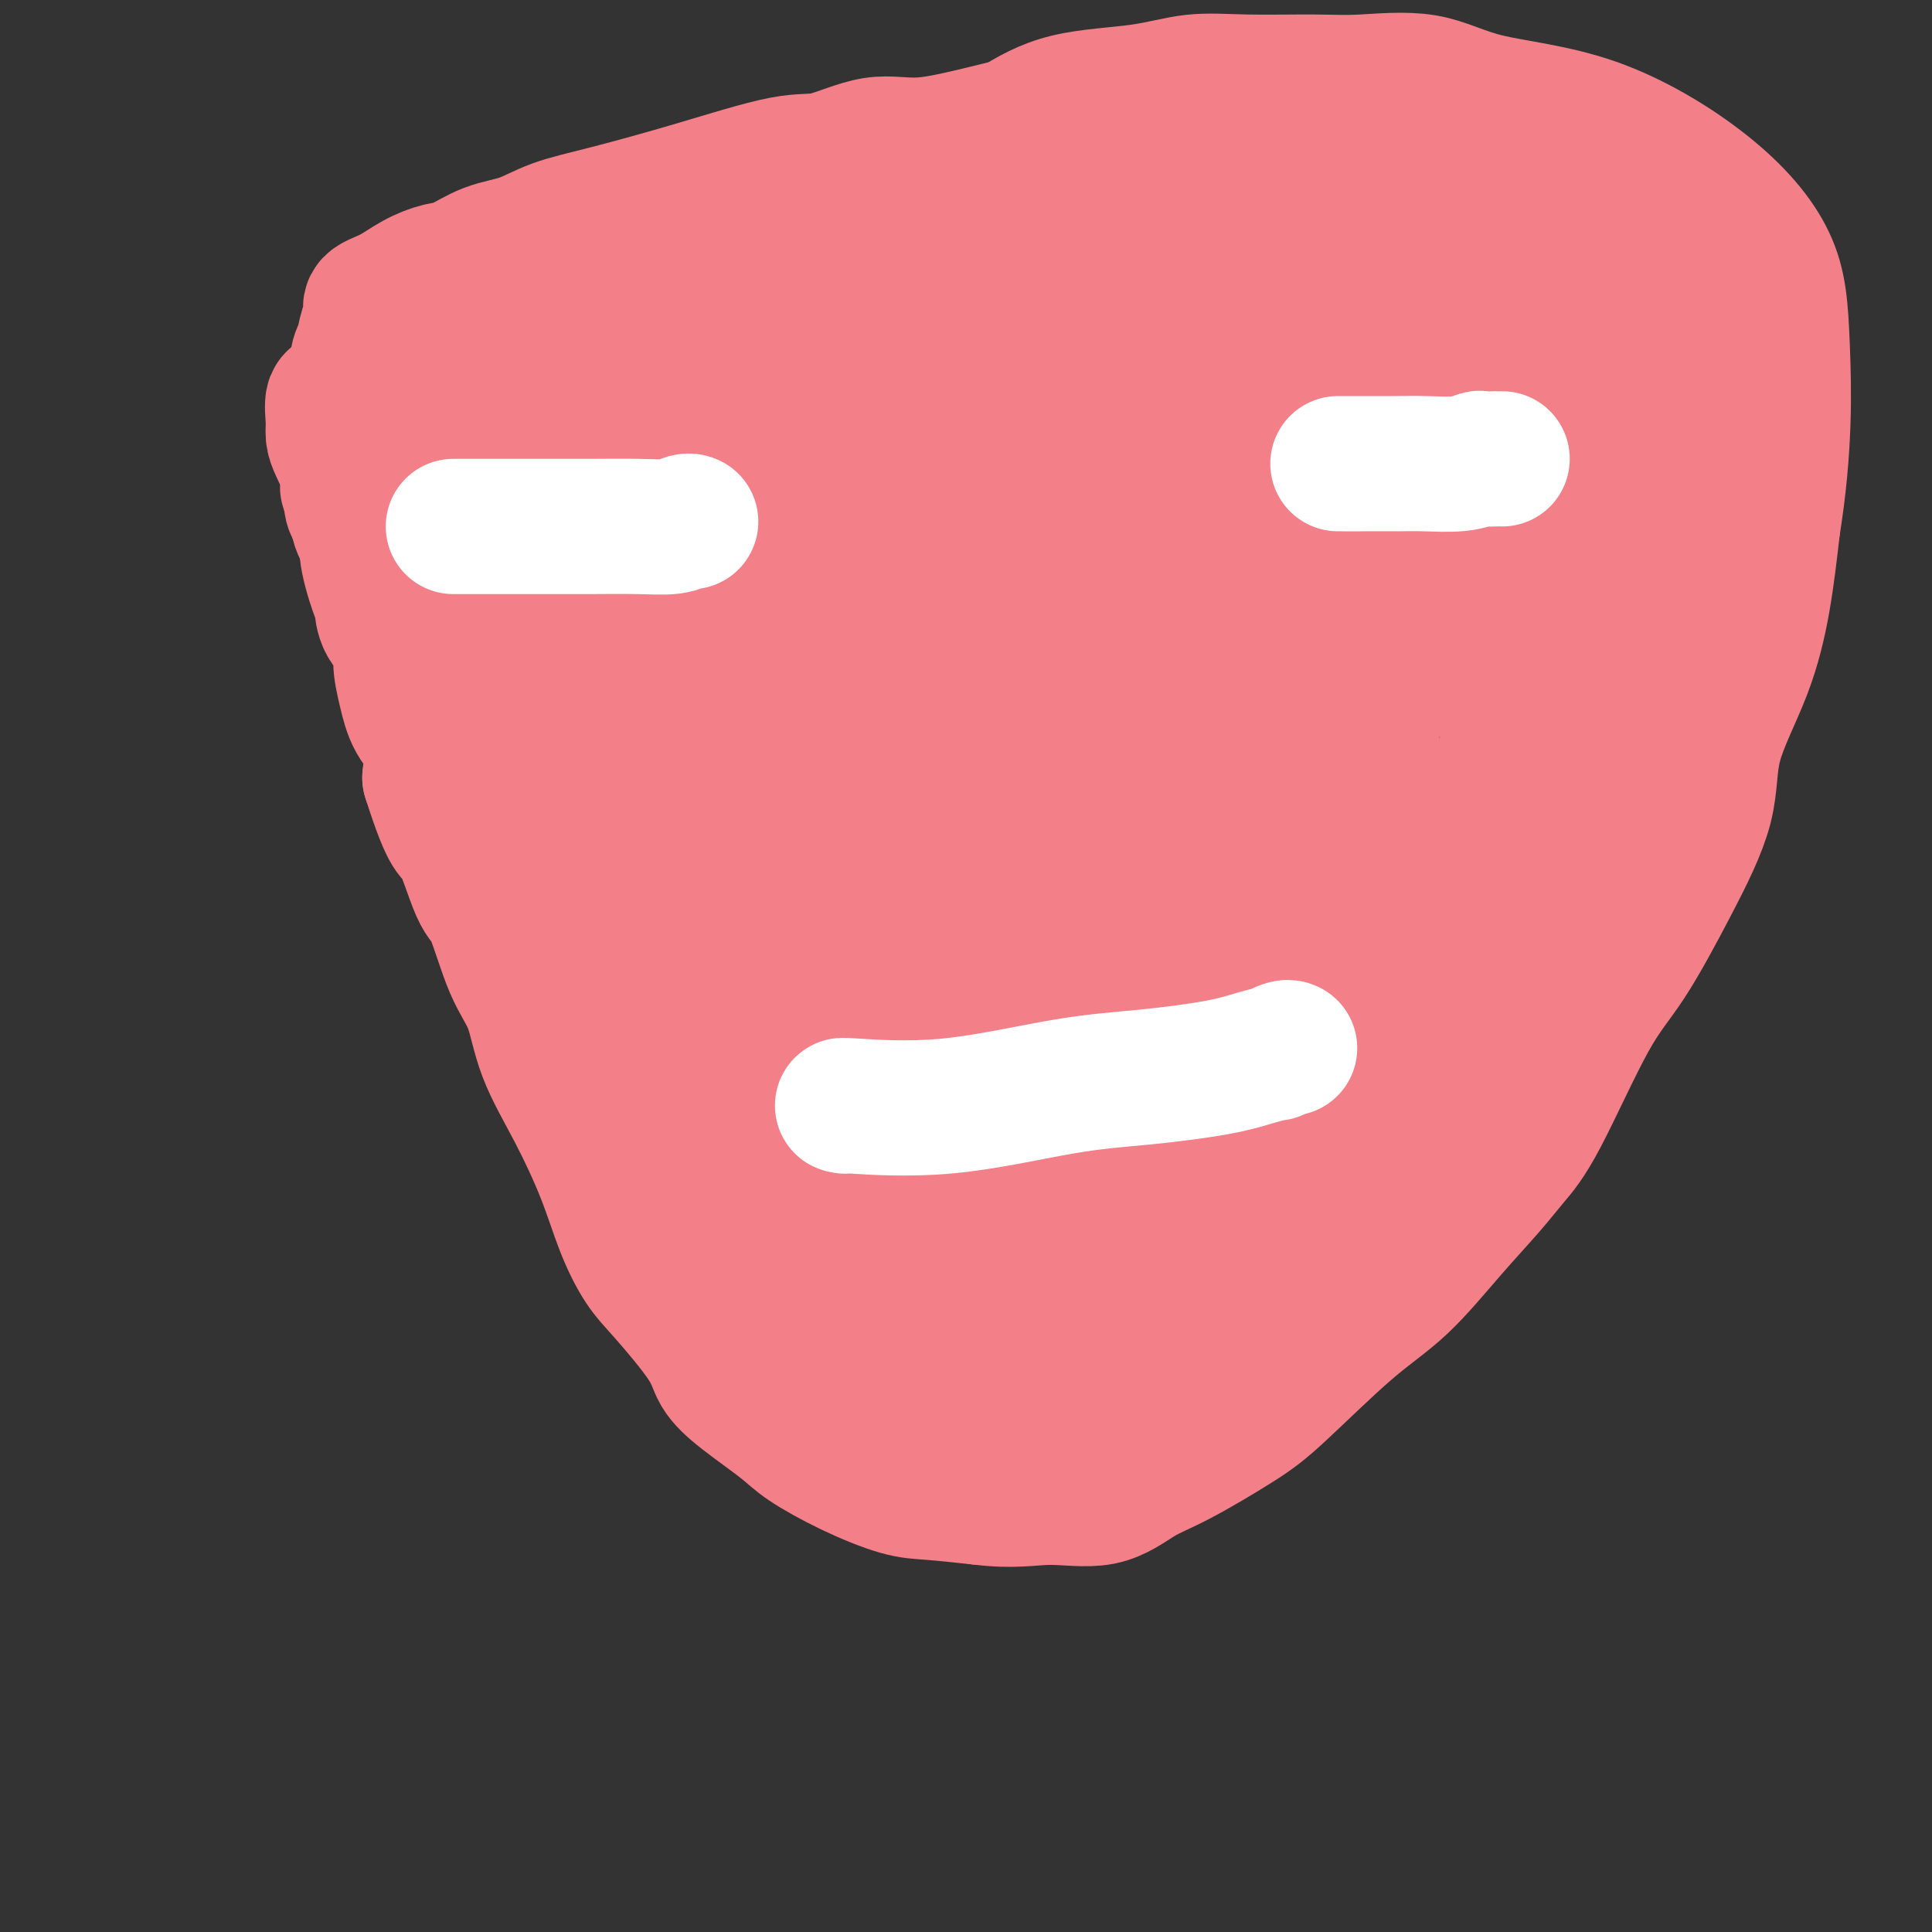 <svg viewBox='0 0 400 400' version='1.1' xmlns='http://www.w3.org/2000/svg' xmlns:xlink='http://www.w3.org/1999/xlink'><rect x="0" y="0" width="400" height="400" fill="#333333" stroke="none"/><g fill='none' stroke='#F37F89' stroke-width='28' stroke-linecap='round' stroke-linejoin='round'><path d='M71,83c-0.849,-0.377 -1.698,-0.754 -2,0c-0.302,0.754 -0.058,2.640 0,4c0.058,1.360 -0.071,2.194 0,3c0.071,0.806 0.342,1.583 1,3c0.658,1.417 1.705,3.474 2,5c0.295,1.526 -0.161,2.522 0,3c0.161,0.478 0.939,0.440 1,1c0.061,0.560 -0.597,1.720 0,3c0.597,1.280 2.448,2.680 3,4c0.552,1.320 -0.194,2.558 0,5c0.194,2.442 1.330,6.087 2,8c0.670,1.913 0.876,2.096 1,3c0.124,0.904 0.167,2.531 1,4c0.833,1.469 2.455,2.782 3,4c0.545,1.218 0.013,2.343 0,4c-0.013,1.657 0.491,3.846 1,6c0.509,2.154 1.022,4.272 2,6c0.978,1.728 2.422,3.065 3,5c0.578,1.935 0.289,4.467 0,7'/><path d='M89,161c4.246,13.362 4.860,11.266 6,13c1.140,1.734 2.806,7.298 4,10c1.194,2.702 1.917,2.541 3,5c1.083,2.459 2.526,7.539 4,11c1.474,3.461 2.977,5.304 4,8c1.023,2.696 1.564,6.244 3,10c1.436,3.756 3.765,7.720 6,12c2.235,4.280 4.374,8.874 6,13c1.626,4.126 2.738,7.782 4,11c1.262,3.218 2.676,5.996 4,8c1.324,2.004 2.560,3.232 5,6c2.440,2.768 6.084,7.075 8,10c1.916,2.925 2.104,4.469 3,6c0.896,1.531 2.500,3.048 5,5c2.500,1.952 5.896,4.340 8,6c2.104,1.660 2.914,2.591 5,4c2.086,1.409 5.446,3.295 9,5c3.554,1.705 7.303,3.228 10,4c2.697,0.772 4.342,0.792 7,1c2.658,0.208 6.329,0.604 10,1'/><path d='M203,310c6.788,0.874 10.257,0.058 14,0c3.743,-0.058 7.760,0.642 11,0c3.240,-0.642 5.703,-2.627 8,-4c2.297,-1.373 4.427,-2.133 8,-4c3.573,-1.867 8.588,-4.842 12,-7c3.412,-2.158 5.220,-3.500 9,-7c3.780,-3.500 9.532,-9.159 14,-13c4.468,-3.841 7.652,-5.865 11,-9c3.348,-3.135 6.858,-7.383 10,-11c3.142,-3.617 5.915,-6.605 8,-9c2.085,-2.395 3.482,-4.198 5,-6c1.518,-1.802 3.157,-3.604 6,-9c2.843,-5.396 6.890,-14.386 10,-20c3.110,-5.614 5.283,-7.853 8,-12c2.717,-4.147 5.977,-10.202 9,-16c3.023,-5.798 5.807,-11.338 7,-16c1.193,-4.662 0.794,-8.445 2,-13c1.206,-4.555 4.017,-9.880 6,-15c1.983,-5.120 3.138,-10.034 4,-15c0.862,-4.966 1.431,-9.983 2,-15'/><path d='M367,109c2.667,-16.452 2.335,-28.584 2,-37c-0.335,-8.416 -0.673,-13.118 -3,-18c-2.327,-4.882 -6.644,-9.945 -13,-15c-6.356,-5.055 -14.751,-10.101 -23,-13c-8.249,-2.899 -16.352,-3.652 -22,-5c-5.648,-1.348 -8.842,-3.291 -13,-4c-4.158,-0.709 -9.279,-0.183 -13,0c-3.721,0.183 -6.042,0.025 -10,0c-3.958,-0.025 -9.552,0.085 -14,0c-4.448,-0.085 -7.749,-0.363 -11,0c-3.251,0.363 -6.452,1.367 -11,2c-4.548,0.633 -10.442,0.895 -15,2c-4.558,1.105 -7.779,3.052 -11,5'/><path d='M210,26c-9.560,2.347 -14.960,3.715 -19,4c-4.040,0.285 -6.719,-0.513 -10,0c-3.281,0.513 -7.163,2.339 -10,3c-2.837,0.661 -4.630,0.159 -9,1c-4.370,0.841 -11.318,3.025 -18,5c-6.682,1.975 -13.099,3.741 -18,5c-4.901,1.259 -8.287,2.010 -11,3c-2.713,0.990 -4.752,2.218 -7,3c-2.248,0.782 -4.704,1.119 -7,2c-2.296,0.881 -4.431,2.305 -6,3c-1.569,0.695 -2.574,0.661 -4,1c-1.426,0.339 -3.275,1.051 -5,2c-1.725,0.949 -3.327,2.135 -5,3c-1.673,0.865 -3.419,1.410 -4,2c-0.581,0.590 0.002,1.224 0,2c-0.002,0.776 -0.588,1.692 -1,3c-0.412,1.308 -0.649,3.006 -1,4c-0.351,0.994 -0.814,1.284 -1,3c-0.186,1.716 -0.093,4.858 0,8'/><path d='M74,83c-0.463,4.507 -0.121,5.775 0,7c0.121,1.225 0.021,2.407 0,4c-0.021,1.593 0.037,3.598 0,6c-0.037,2.402 -0.168,5.201 0,7c0.168,1.799 0.634,2.598 2,5c1.366,2.402 3.632,6.407 6,10c2.368,3.593 4.839,6.774 7,11c2.161,4.226 4.011,9.495 5,13c0.989,3.505 1.117,5.245 2,7c0.883,1.755 2.520,3.526 4,6c1.480,2.474 2.802,5.653 4,8c1.198,2.347 2.272,3.862 3,6c0.728,2.138 1.108,4.898 2,7c0.892,2.102 2.294,3.547 3,5c0.706,1.453 0.715,2.915 2,6c1.285,3.085 3.846,7.792 6,12c2.154,4.208 3.901,7.917 5,11c1.099,3.083 1.549,5.542 2,8'/><path d='M127,222c6.543,15.238 3.899,8.833 4,9c0.101,0.167 2.946,6.906 5,11c2.054,4.094 3.318,5.541 4,7c0.682,1.459 0.783,2.928 2,6c1.217,3.072 3.549,7.748 10,14c6.451,6.252 17.019,14.081 22,17c4.981,2.919 4.375,0.927 5,1c0.625,0.073 2.482,2.211 4,3c1.518,0.789 2.695,0.228 4,0c1.305,-0.228 2.736,-0.122 5,0c2.264,0.122 5.361,0.260 9,0c3.639,-0.260 7.820,-0.918 11,-2c3.180,-1.082 5.357,-2.589 8,-4c2.643,-1.411 5.750,-2.726 8,-4c2.250,-1.274 3.643,-2.507 6,-4c2.357,-1.493 5.679,-3.247 9,-5'/><path d='M243,271c6.178,-4.138 6.122,-5.984 8,-8c1.878,-2.016 5.688,-4.201 8,-6c2.312,-1.799 3.126,-3.212 4,-4c0.874,-0.788 1.809,-0.953 5,-4c3.191,-3.047 8.637,-8.978 14,-15c5.363,-6.022 10.641,-12.137 14,-16c3.359,-3.863 4.797,-5.474 6,-7c1.203,-1.526 2.171,-2.968 3,-5c0.829,-2.032 1.520,-4.654 3,-7c1.480,-2.346 3.750,-4.416 5,-6c1.250,-1.584 1.479,-2.682 2,-5c0.521,-2.318 1.332,-5.855 2,-7c0.668,-1.145 1.191,0.101 5,-8c3.809,-8.101 10.905,-25.551 18,-43'/><path d='M340,130c9.012,-18.653 12.541,-24.785 11,-38c-1.541,-13.215 -8.153,-33.513 -9,-23c-0.847,10.513 4.071,51.836 4,73c-0.071,21.164 -5.133,22.168 -9,25c-3.867,2.832 -6.541,7.493 -8,10c-1.459,2.507 -1.703,2.859 -2,3c-0.297,0.141 -0.649,0.070 -1,0'/><path d='M326,180c-1.724,0.237 -0.535,-5.672 0,-9c0.535,-3.328 0.417,-4.075 0,-4c-0.417,0.075 -1.134,0.973 0,0c1.134,-0.973 4.120,-3.816 -4,3c-8.120,6.816 -27.347,23.293 -38,31c-10.653,7.707 -12.731,6.646 -16,8c-3.269,1.354 -7.729,5.123 -10,7c-2.271,1.877 -2.352,1.863 -4,3c-1.648,1.137 -4.863,3.425 -7,5c-2.137,1.575 -3.194,2.435 -5,4c-1.806,1.565 -4.359,3.833 -7,6c-2.641,2.167 -5.369,4.233 -8,6c-2.631,1.767 -5.164,3.234 -7,4c-1.836,0.766 -2.975,0.832 -6,2c-3.025,1.168 -7.934,3.437 -12,5c-4.066,1.563 -7.287,2.421 -9,3c-1.713,0.579 -1.918,0.880 -2,1c-0.082,0.120 -0.041,0.060 0,0'/><path d='M191,255c-6.799,2.877 -5.797,2.570 11,0c16.797,-2.570 49.388,-7.404 62,-9c12.612,-1.596 5.245,0.045 3,0c-2.245,-0.045 0.634,-1.777 -1,0c-1.634,1.777 -7.780,7.064 -20,12c-12.220,4.936 -30.515,9.520 -41,12c-10.485,2.480 -13.159,2.857 -17,3c-3.841,0.143 -8.850,0.052 -12,0c-3.150,-0.052 -4.441,-0.063 -5,0c-0.559,0.063 -0.387,0.202 -1,0c-0.613,-0.202 -2.010,-0.745 -3,-1c-0.990,-0.255 -1.574,-0.223 -2,0c-0.426,0.223 -0.693,0.635 -1,0c-0.307,-0.635 -0.653,-2.318 -1,-4'/><path d='M163,268c-0.304,-2.293 -0.565,-6.026 5,-10c5.565,-3.974 16.955,-8.190 28,-13c11.045,-4.810 21.744,-10.215 33,-14c11.256,-3.785 23.069,-5.950 30,-7c6.931,-1.050 8.979,-0.984 11,-1c2.021,-0.016 4.015,-0.114 7,0c2.985,0.114 6.961,0.441 -13,5c-19.961,4.559 -63.860,13.350 -88,16c-24.140,2.650 -28.521,-0.841 -32,-3c-3.479,-2.159 -6.057,-2.986 -8,-4c-1.943,-1.014 -3.253,-2.214 -4,-3c-0.747,-0.786 -0.932,-1.159 -1,-2c-0.068,-0.841 -0.018,-2.149 0,-4c0.018,-1.851 0.005,-4.243 0,-7c-0.005,-2.757 -0.003,-5.878 0,-9'/><path d='M131,212c-0.156,-4.907 -0.045,-6.176 0,-8c0.045,-1.824 0.022,-4.204 0,-6c-0.022,-1.796 -0.045,-3.007 0,-4c0.045,-0.993 0.159,-1.768 0,-3c-0.159,-1.232 -0.591,-2.921 -2,-7c-1.409,-4.079 -3.794,-10.548 -5,-13c-1.206,-2.452 -1.232,-0.886 -3,-5c-1.768,-4.114 -5.276,-13.907 -8,-23c-2.724,-9.093 -4.663,-17.486 -6,-23c-1.337,-5.514 -2.071,-8.149 -3,-11c-0.929,-2.851 -2.053,-5.918 -3,-10c-0.947,-4.082 -1.718,-9.178 -2,-13c-0.282,-3.822 -0.075,-6.369 0,-8c0.075,-1.631 0.019,-2.347 0,-3c-0.019,-0.653 -0.002,-1.244 0,-2c0.002,-0.756 -0.010,-1.677 0,-2c0.010,-0.323 0.041,-0.049 0,-1c-0.041,-0.951 -0.155,-3.129 1,-4c1.155,-0.871 3.577,-0.436 6,0'/><path d='M106,66c2.713,-0.837 6.495,-2.929 12,-4c5.505,-1.071 12.734,-1.120 19,-2c6.266,-0.880 11.568,-2.590 16,-3c4.432,-0.410 7.993,0.479 11,0c3.007,-0.479 5.460,-2.326 8,-3c2.540,-0.674 5.167,-0.175 10,-1c4.833,-0.825 11.871,-2.975 19,-5c7.129,-2.025 14.349,-3.926 19,-5c4.651,-1.074 6.733,-1.321 9,-2c2.267,-0.679 4.717,-1.790 8,-3c3.283,-1.210 7.397,-2.520 11,-3c3.603,-0.480 6.695,-0.130 10,0c3.305,0.130 6.822,0.041 10,0c3.178,-0.041 6.017,-0.033 9,0c2.983,0.033 6.109,0.091 9,0c2.891,-0.091 5.548,-0.332 8,0c2.452,0.332 4.701,1.238 7,2c2.299,0.762 4.650,1.381 7,2'/><path d='M308,39c3.167,0.873 4.085,1.057 6,2c1.915,0.943 4.827,2.646 6,3c1.173,0.354 0.606,-0.640 2,0c1.394,0.640 4.749,2.914 7,4c2.251,1.086 3.396,0.985 4,1c0.604,0.015 0.665,0.147 2,1c1.335,0.853 3.942,2.426 5,3c1.058,0.574 0.565,0.148 1,0c0.435,-0.148 1.797,-0.018 2,0c0.203,0.018 -0.753,-0.075 -1,0c-0.247,0.075 0.216,0.316 -7,1c-7.216,0.684 -22.110,1.809 -31,2c-8.890,0.191 -11.776,-0.551 -17,0c-5.224,0.551 -12.788,2.395 -19,3c-6.212,0.605 -11.073,-0.028 -14,0c-2.927,0.028 -3.918,0.719 -6,1c-2.082,0.281 -5.253,0.153 -8,0c-2.747,-0.153 -5.071,-0.329 -7,0c-1.929,0.329 -3.465,1.165 -5,2'/><path d='M228,62c-19.380,1.981 -10.331,2.432 -9,3c1.331,0.568 -5.056,1.253 -9,2c-3.944,0.747 -5.444,1.554 -8,2c-2.556,0.446 -6.168,0.529 -8,1c-1.832,0.471 -1.882,1.329 -6,3c-4.118,1.671 -12.302,4.155 -19,6c-6.698,1.845 -11.911,3.052 -15,4c-3.089,0.948 -4.054,1.637 -6,2c-1.946,0.363 -4.873,0.401 -8,1c-3.127,0.599 -6.454,1.760 -9,3c-2.546,1.240 -4.312,2.559 -6,3c-1.688,0.441 -3.297,0.003 -5,0c-1.703,-0.003 -3.500,0.429 -5,1c-1.500,0.571 -2.703,1.280 -4,2c-1.297,0.720 -2.687,1.450 -4,2c-1.313,0.550 -2.548,0.921 -3,1c-0.452,0.079 -0.122,-0.132 0,0c0.122,0.132 0.035,0.609 0,1c-0.035,0.391 -0.017,0.695 0,1'/><path d='M104,100c-1.719,4.130 -0.516,10.955 2,19c2.516,8.045 6.346,17.310 9,23c2.654,5.690 4.133,7.806 5,10c0.867,2.194 1.121,4.467 1,7c-0.121,2.533 -0.618,5.326 0,8c0.618,2.674 2.353,5.230 3,8c0.647,2.770 0.208,5.753 1,10c0.792,4.247 2.816,9.758 4,14c1.184,4.242 1.528,7.214 3,12c1.472,4.786 4.071,11.386 6,18c1.929,6.614 3.186,13.242 5,17c1.814,3.758 4.185,4.646 5,5c0.815,0.354 0.074,0.174 0,0c-0.074,-0.174 0.517,-0.343 1,0c0.483,0.343 0.856,1.197 1,0c0.144,-1.197 0.059,-4.445 -2,-10c-2.059,-5.555 -6.093,-13.419 -9,-21c-2.907,-7.581 -4.688,-14.880 -8,-23c-3.312,-8.120 -8.156,-17.060 -13,-26'/><path d='M118,171c-5.623,-13.805 -4.681,-13.316 -5,-17c-0.319,-3.684 -1.900,-11.541 -3,-14c-1.100,-2.459 -1.718,0.479 -2,-4c-0.282,-4.479 -0.227,-16.374 -1,-22c-0.773,-5.626 -2.373,-4.982 -3,-10c-0.627,-5.018 -0.280,-15.697 0,-21c0.280,-5.303 0.494,-5.228 0,-6c-0.494,-0.772 -1.695,-2.389 0,-3c1.695,-0.611 6.288,-0.216 9,0c2.712,0.216 3.543,0.254 5,0c1.457,-0.254 3.539,-0.799 5,0c1.461,0.799 2.300,2.944 4,5c1.700,2.056 4.259,4.025 6,8c1.741,3.975 2.663,9.955 3,15c0.337,5.045 0.090,9.153 0,13c-0.090,3.847 -0.024,7.433 0,10c0.024,2.567 0.007,4.114 0,5c-0.007,0.886 -0.002,1.110 0,3c0.002,1.890 0.001,5.445 0,9'/><path d='M136,142c1.222,11.096 2.778,11.335 4,15c1.222,3.665 2.111,10.758 3,15c0.889,4.242 1.779,5.635 3,9c1.221,3.365 2.775,8.701 4,12c1.225,3.299 2.123,4.560 4,9c1.877,4.440 4.734,12.057 7,17c2.266,4.943 3.943,7.210 5,9c1.057,1.790 1.495,3.103 0,0c-1.495,-3.103 -4.924,-10.621 -7,-16c-2.076,-5.379 -2.798,-8.619 -6,-16c-3.202,-7.381 -8.884,-18.905 -12,-27c-3.116,-8.095 -3.665,-12.763 -5,-19c-1.335,-6.237 -3.457,-14.044 -5,-20c-1.543,-5.956 -2.506,-10.060 -3,-14c-0.494,-3.940 -0.518,-7.715 -1,-11c-0.482,-3.285 -1.424,-6.082 -2,-9c-0.576,-2.918 -0.788,-5.959 -1,-9'/><path d='M124,87c-2.389,-13.487 0.140,-6.205 0,-4c-0.140,2.205 -2.948,-0.667 0,0c2.948,0.667 11.653,4.873 18,7c6.347,2.127 10.335,2.177 12,3c1.665,0.823 1.006,2.421 8,3c6.994,0.579 21.640,0.140 33,0c11.360,-0.140 19.434,0.020 26,0c6.566,-0.020 11.624,-0.219 16,0c4.376,0.219 8.068,0.856 13,0c4.932,-0.856 11.102,-3.203 17,-5c5.898,-1.797 11.522,-3.043 15,-4c3.478,-0.957 4.810,-1.627 12,-4c7.190,-2.373 20.236,-6.451 28,-9c7.764,-2.549 10.244,-3.571 14,-5c3.756,-1.429 8.787,-3.265 11,-4c2.213,-0.735 1.606,-0.367 1,0'/><path d='M348,65c15.270,-4.748 4.445,-1.118 1,0c-3.445,1.118 0.489,-0.274 -1,0c-1.489,0.274 -8.399,2.216 -16,3c-7.601,0.784 -15.891,0.409 -24,0c-8.109,-0.409 -16.038,-0.854 -22,-1c-5.962,-0.146 -9.958,0.007 -15,0c-5.042,-0.007 -11.130,-0.173 -17,0c-5.870,0.173 -11.520,0.684 -17,2c-5.480,1.316 -10.789,3.438 -15,5c-4.211,1.562 -7.324,2.563 -10,3c-2.676,0.437 -4.915,0.308 -7,1c-2.085,0.692 -4.014,2.205 -6,3c-1.986,0.795 -4.027,0.873 -6,1c-1.973,0.127 -3.877,0.303 -7,2c-3.123,1.697 -7.464,4.913 -11,8c-3.536,3.087 -6.268,6.043 -9,9'/><path d='M166,101c-5.011,4.226 -7.539,6.293 -9,8c-1.461,1.707 -1.855,3.056 -2,4c-0.145,0.944 -0.041,1.484 0,3c0.041,1.516 0.020,4.010 0,7c-0.020,2.990 -0.040,6.477 0,10c0.040,3.523 0.141,7.082 0,12c-0.141,4.918 -0.523,11.194 0,17c0.523,5.806 1.952,11.143 3,14c1.048,2.857 1.715,3.233 4,11c2.285,7.767 6.188,22.926 9,32c2.812,9.074 4.532,12.064 6,15c1.468,2.936 2.685,5.818 3,7c0.315,1.182 -0.272,0.665 0,2c0.272,1.335 1.403,4.522 2,6c0.597,1.478 0.661,1.246 1,1c0.339,-0.246 0.953,-0.508 1,0c0.047,0.508 -0.472,1.786 0,0c0.472,-1.786 1.935,-6.635 3,-11c1.065,-4.365 1.733,-8.247 2,-13c0.267,-4.753 0.134,-10.376 0,-16'/><path d='M189,210c0.535,-8.175 0.872,-14.112 -1,-20c-1.872,-5.888 -5.952,-11.725 -8,-15c-2.048,-3.275 -2.066,-3.986 -3,-7c-0.934,-3.014 -2.786,-8.331 -4,-12c-1.214,-3.669 -1.789,-5.692 -2,-8c-0.211,-2.308 -0.057,-4.902 0,-8c0.057,-3.098 0.016,-6.702 0,-11c-0.016,-4.298 -0.008,-9.292 0,-15c0.008,-5.708 0.018,-12.130 0,-15c-0.018,-2.870 -0.062,-2.190 0,-2c0.062,0.190 0.231,-0.112 0,-1c-0.231,-0.888 -0.862,-2.363 0,1c0.862,3.363 3.215,11.563 6,21c2.785,9.437 6.000,20.111 8,27c2.000,6.889 2.785,9.994 3,14c0.215,4.006 -0.138,8.913 0,12c0.138,3.087 0.769,4.353 1,7c0.231,2.647 0.062,6.674 0,10c-0.062,3.326 -0.018,5.950 0,8c0.018,2.050 0.009,3.525 0,5'/><path d='M189,201c1.129,8.282 3.451,7.988 5,9c1.549,1.012 2.324,3.330 3,5c0.676,1.670 1.254,2.691 2,4c0.746,1.309 1.660,2.905 3,5c1.340,2.095 3.107,4.688 4,6c0.893,1.312 0.912,1.341 1,2c0.088,0.659 0.245,1.946 1,1c0.755,-0.946 2.110,-4.126 1,-10c-1.110,-5.874 -4.683,-14.442 -7,-21c-2.317,-6.558 -3.377,-11.106 -5,-18c-1.623,-6.894 -3.808,-16.133 -5,-22c-1.192,-5.867 -1.391,-8.361 -2,-11c-0.609,-2.639 -1.627,-5.421 -2,-9c-0.373,-3.579 -0.100,-7.953 0,-11c0.100,-3.047 0.027,-4.765 0,-6c-0.027,-1.235 -0.007,-1.986 0,-3c0.007,-1.014 0.002,-2.290 0,-3c-0.002,-0.710 -0.001,-0.855 0,-1'/><path d='M188,118c0.937,-5.411 3.279,-6.939 5,-9c1.721,-2.061 2.820,-4.657 4,-6c1.180,-1.343 2.439,-1.435 2,-2c-0.439,-0.565 -2.578,-1.604 3,-2c5.578,-0.396 18.873,-0.148 24,0c5.127,0.148 2.088,0.198 2,0c-0.088,-0.198 2.777,-0.642 5,-1c2.223,-0.358 3.805,-0.630 5,-1c1.195,-0.370 2.004,-0.838 3,-1c0.996,-0.162 2.178,-0.018 4,0c1.822,0.018 4.283,-0.089 6,0c1.717,0.089 2.688,0.375 4,0c1.312,-0.375 2.963,-1.411 4,-2c1.037,-0.589 1.461,-0.732 3,-1c1.539,-0.268 4.194,-0.660 6,-1c1.806,-0.340 2.763,-0.627 5,-1c2.237,-0.373 5.754,-0.832 9,-1c3.246,-0.168 6.220,-0.045 10,0c3.780,0.045 8.366,0.013 12,0c3.634,-0.013 6.317,-0.006 9,0'/><path d='M313,90c7.285,-0.005 9.998,-0.018 13,0c3.002,0.018 6.292,0.067 8,0c1.708,-0.067 1.833,-0.251 2,0c0.167,0.251 0.375,0.936 1,0c0.625,-0.936 1.667,-3.492 2,0c0.333,3.492 -0.044,13.033 -4,23c-3.956,9.967 -11.491,20.361 -16,28c-4.509,7.639 -5.991,12.523 -8,17c-2.009,4.477 -4.543,8.548 -8,13c-3.457,4.452 -7.836,9.287 -11,13c-3.164,3.713 -5.112,6.305 -7,8c-1.888,1.695 -3.715,2.493 -11,6c-7.285,3.507 -20.030,9.724 -28,13c-7.970,3.276 -11.167,3.610 -13,4c-1.833,0.390 -2.301,0.836 -5,1c-2.699,0.164 -7.628,0.047 -11,0c-3.372,-0.047 -5.186,-0.023 -7,0'/><path d='M210,216c-3.717,0.063 -1.511,-0.281 -2,0c-0.489,0.281 -3.674,1.187 -5,-1c-1.326,-2.187 -0.795,-7.468 0,-16c0.795,-8.532 1.852,-20.315 3,-28c1.148,-7.685 2.387,-11.272 4,-15c1.613,-3.728 3.600,-7.598 5,-12c1.400,-4.402 2.211,-9.335 3,-12c0.789,-2.665 1.554,-3.062 2,-9c0.446,-5.938 0.574,-17.415 1,-22c0.426,-4.585 1.151,-2.276 1,-2c-0.151,0.276 -1.177,-1.481 1,0c2.177,1.481 7.559,6.201 14,10c6.441,3.799 13.941,6.678 19,9c5.059,2.322 7.676,4.089 10,5c2.324,0.911 4.355,0.968 6,1c1.645,0.032 2.905,0.040 9,0c6.095,-0.040 17.026,-0.126 22,-1c4.974,-0.874 3.993,-2.535 5,-4c1.007,-1.465 4.004,-2.732 7,-4'/><path d='M315,115c2.234,-1.348 1.819,-0.718 2,0c0.181,0.718 0.959,1.524 0,3c-0.959,1.476 -3.656,3.623 -9,8c-5.344,4.377 -13.335,10.986 -18,15c-4.665,4.014 -6.004,5.433 -18,16c-11.996,10.567 -34.649,30.281 -44,38c-9.351,7.719 -5.398,3.442 -4,2c1.398,-1.442 0.243,-0.048 0,0c-0.243,0.048 0.426,-1.251 0,-4c-0.426,-2.749 -1.947,-6.948 0,-14c1.947,-7.052 7.361,-16.959 10,-23c2.639,-6.041 2.503,-8.218 4,-15c1.497,-6.782 4.628,-18.168 6,-24c1.372,-5.832 0.985,-6.109 1,-7c0.015,-0.891 0.433,-2.398 0,-3c-0.433,-0.602 -1.716,-0.301 -3,0'/><path d='M242,107c-0.936,0.031 -1.778,0.109 -5,0c-3.222,-0.109 -8.826,-0.403 -13,0c-4.174,0.403 -6.919,1.505 -9,2c-2.081,0.495 -3.499,0.383 -4,1c-0.501,0.617 -0.084,1.963 -1,3c-0.916,1.037 -3.166,1.766 -4,2c-0.834,0.234 -0.254,-0.025 0,0c0.254,0.025 0.181,0.336 0,1c-0.181,0.664 -0.469,1.680 -1,2c-0.531,0.320 -1.304,-0.057 -2,0c-0.696,0.057 -1.314,0.548 -2,1c-0.686,0.452 -1.441,0.864 -2,2c-0.559,1.136 -0.923,2.997 -1,4c-0.077,1.003 0.131,1.148 0,2c-0.131,0.852 -0.602,2.410 7,4c7.602,1.590 23.278,3.212 35,2c11.722,-1.212 19.489,-5.259 24,-8c4.511,-2.741 5.766,-4.178 7,-5c1.234,-0.822 2.448,-1.029 5,-2c2.552,-0.971 6.444,-2.706 9,-4c2.556,-1.294 3.778,-2.147 5,-3'/><path d='M290,111c9.272,-4.326 7.451,-4.142 7,-4c-0.451,0.142 0.469,0.243 0,2c-0.469,1.757 -2.327,5.171 -5,9c-2.673,3.829 -6.160,8.073 -8,10c-1.840,1.927 -2.033,1.535 -8,9c-5.967,7.465 -17.708,22.785 -22,32c-4.292,9.215 -1.135,12.324 0,15c1.135,2.676 0.249,4.918 0,6c-0.249,1.082 0.138,1.003 1,1c0.862,-0.003 2.199,0.069 3,0c0.801,-0.069 1.066,-0.278 4,0c2.934,0.278 8.538,1.044 13,-3c4.462,-4.044 7.784,-12.898 9,-17c1.216,-4.102 0.327,-3.450 0,-4c-0.327,-0.550 -0.094,-2.300 0,-4c0.094,-1.700 0.047,-3.350 0,-5'/><path d='M284,158c-0.022,-2.367 -0.078,-1.783 0,-2c0.078,-0.217 0.290,-1.235 0,-2c-0.290,-0.765 -1.082,-1.277 -2,-2c-0.918,-0.723 -1.961,-1.656 -3,-2c-1.039,-0.344 -2.072,-0.100 -3,0c-0.928,0.100 -1.749,0.057 -3,0c-1.251,-0.057 -2.930,-0.127 -5,0c-2.070,0.127 -4.532,0.452 -6,0c-1.468,-0.452 -1.944,-1.682 -7,0c-5.056,1.682 -14.692,6.275 -19,8c-4.308,1.725 -3.287,0.582 -3,1c0.287,0.418 -0.161,2.397 0,3c0.161,0.603 0.931,-0.169 3,-2c2.069,-1.831 5.438,-4.720 8,-9c2.562,-4.280 4.319,-9.951 6,-15c1.681,-5.049 3.288,-9.474 4,-14c0.712,-4.526 0.531,-9.151 1,-13c0.469,-3.849 1.588,-6.921 2,-10c0.412,-3.079 0.118,-6.165 0,-8c-0.118,-1.835 -0.059,-2.417 0,-3'/><path d='M257,88c1.126,-7.653 0.440,-2.786 0,-1c-0.440,1.786 -0.636,0.492 -1,0c-0.364,-0.492 -0.896,-0.181 -1,0c-0.104,0.181 0.222,0.232 -1,0c-1.222,-0.232 -3.991,-0.747 -7,0c-3.009,0.747 -6.259,2.757 -10,10c-3.741,7.243 -7.973,19.720 -11,30c-3.027,10.280 -4.850,18.362 -6,23c-1.150,4.638 -1.628,5.831 -2,7c-0.372,1.169 -0.639,2.315 -1,3c-0.361,0.685 -0.818,0.910 -1,1c-0.182,0.090 -0.091,0.045 0,0'/><path d='M207,162c0.000,0.000 0.100,0.100 0.1,0.1'/></g>
<g fill='none' stroke='#FFFFFF' stroke-width='28' stroke-linecap='round' stroke-linejoin='round'><path d='M175,229c-0.688,-0.108 -1.375,-0.217 2,0c3.375,0.217 10.814,0.759 19,0c8.186,-0.759 17.119,-2.820 24,-4c6.881,-1.180 11.709,-1.478 17,-2c5.291,-0.522 11.046,-1.268 15,-2c3.954,-0.732 6.107,-1.450 8,-2c1.893,-0.550 3.527,-0.932 4,-1c0.473,-0.068 -0.213,0.178 0,0c0.213,-0.178 1.327,-0.779 2,-1c0.673,-0.221 0.907,-0.063 1,0c0.093,0.063 0.047,0.032 0,0'/><path d='M94,109c-0.122,-0.000 -0.244,-0.000 0,0c0.244,0.000 0.854,0.000 1,0c0.146,-0.000 -0.172,-0.000 1,0c1.172,0.000 3.833,0.001 7,0c3.167,-0.001 6.841,-0.004 10,0c3.159,0.004 5.803,0.015 9,0c3.197,-0.015 6.948,-0.057 10,0c3.052,0.057 5.406,0.211 7,0c1.594,-0.211 2.429,-0.788 3,-1c0.571,-0.212 0.877,-0.061 1,0c0.123,0.061 0.061,0.030 0,0'/><path d='M277,96c0.146,0.001 0.292,0.001 1,0c0.708,-0.001 1.976,-0.004 4,0c2.024,0.004 4.802,0.015 7,0c2.198,-0.015 3.815,-0.057 6,0c2.185,0.057 4.939,0.211 7,0c2.061,-0.211 3.428,-0.789 4,-1c0.572,-0.211 0.349,-0.057 1,0c0.651,0.057 2.175,0.015 3,0c0.825,-0.015 0.950,-0.004 1,0c0.050,0.004 0.025,0.002 0,0'/></g>
</svg>